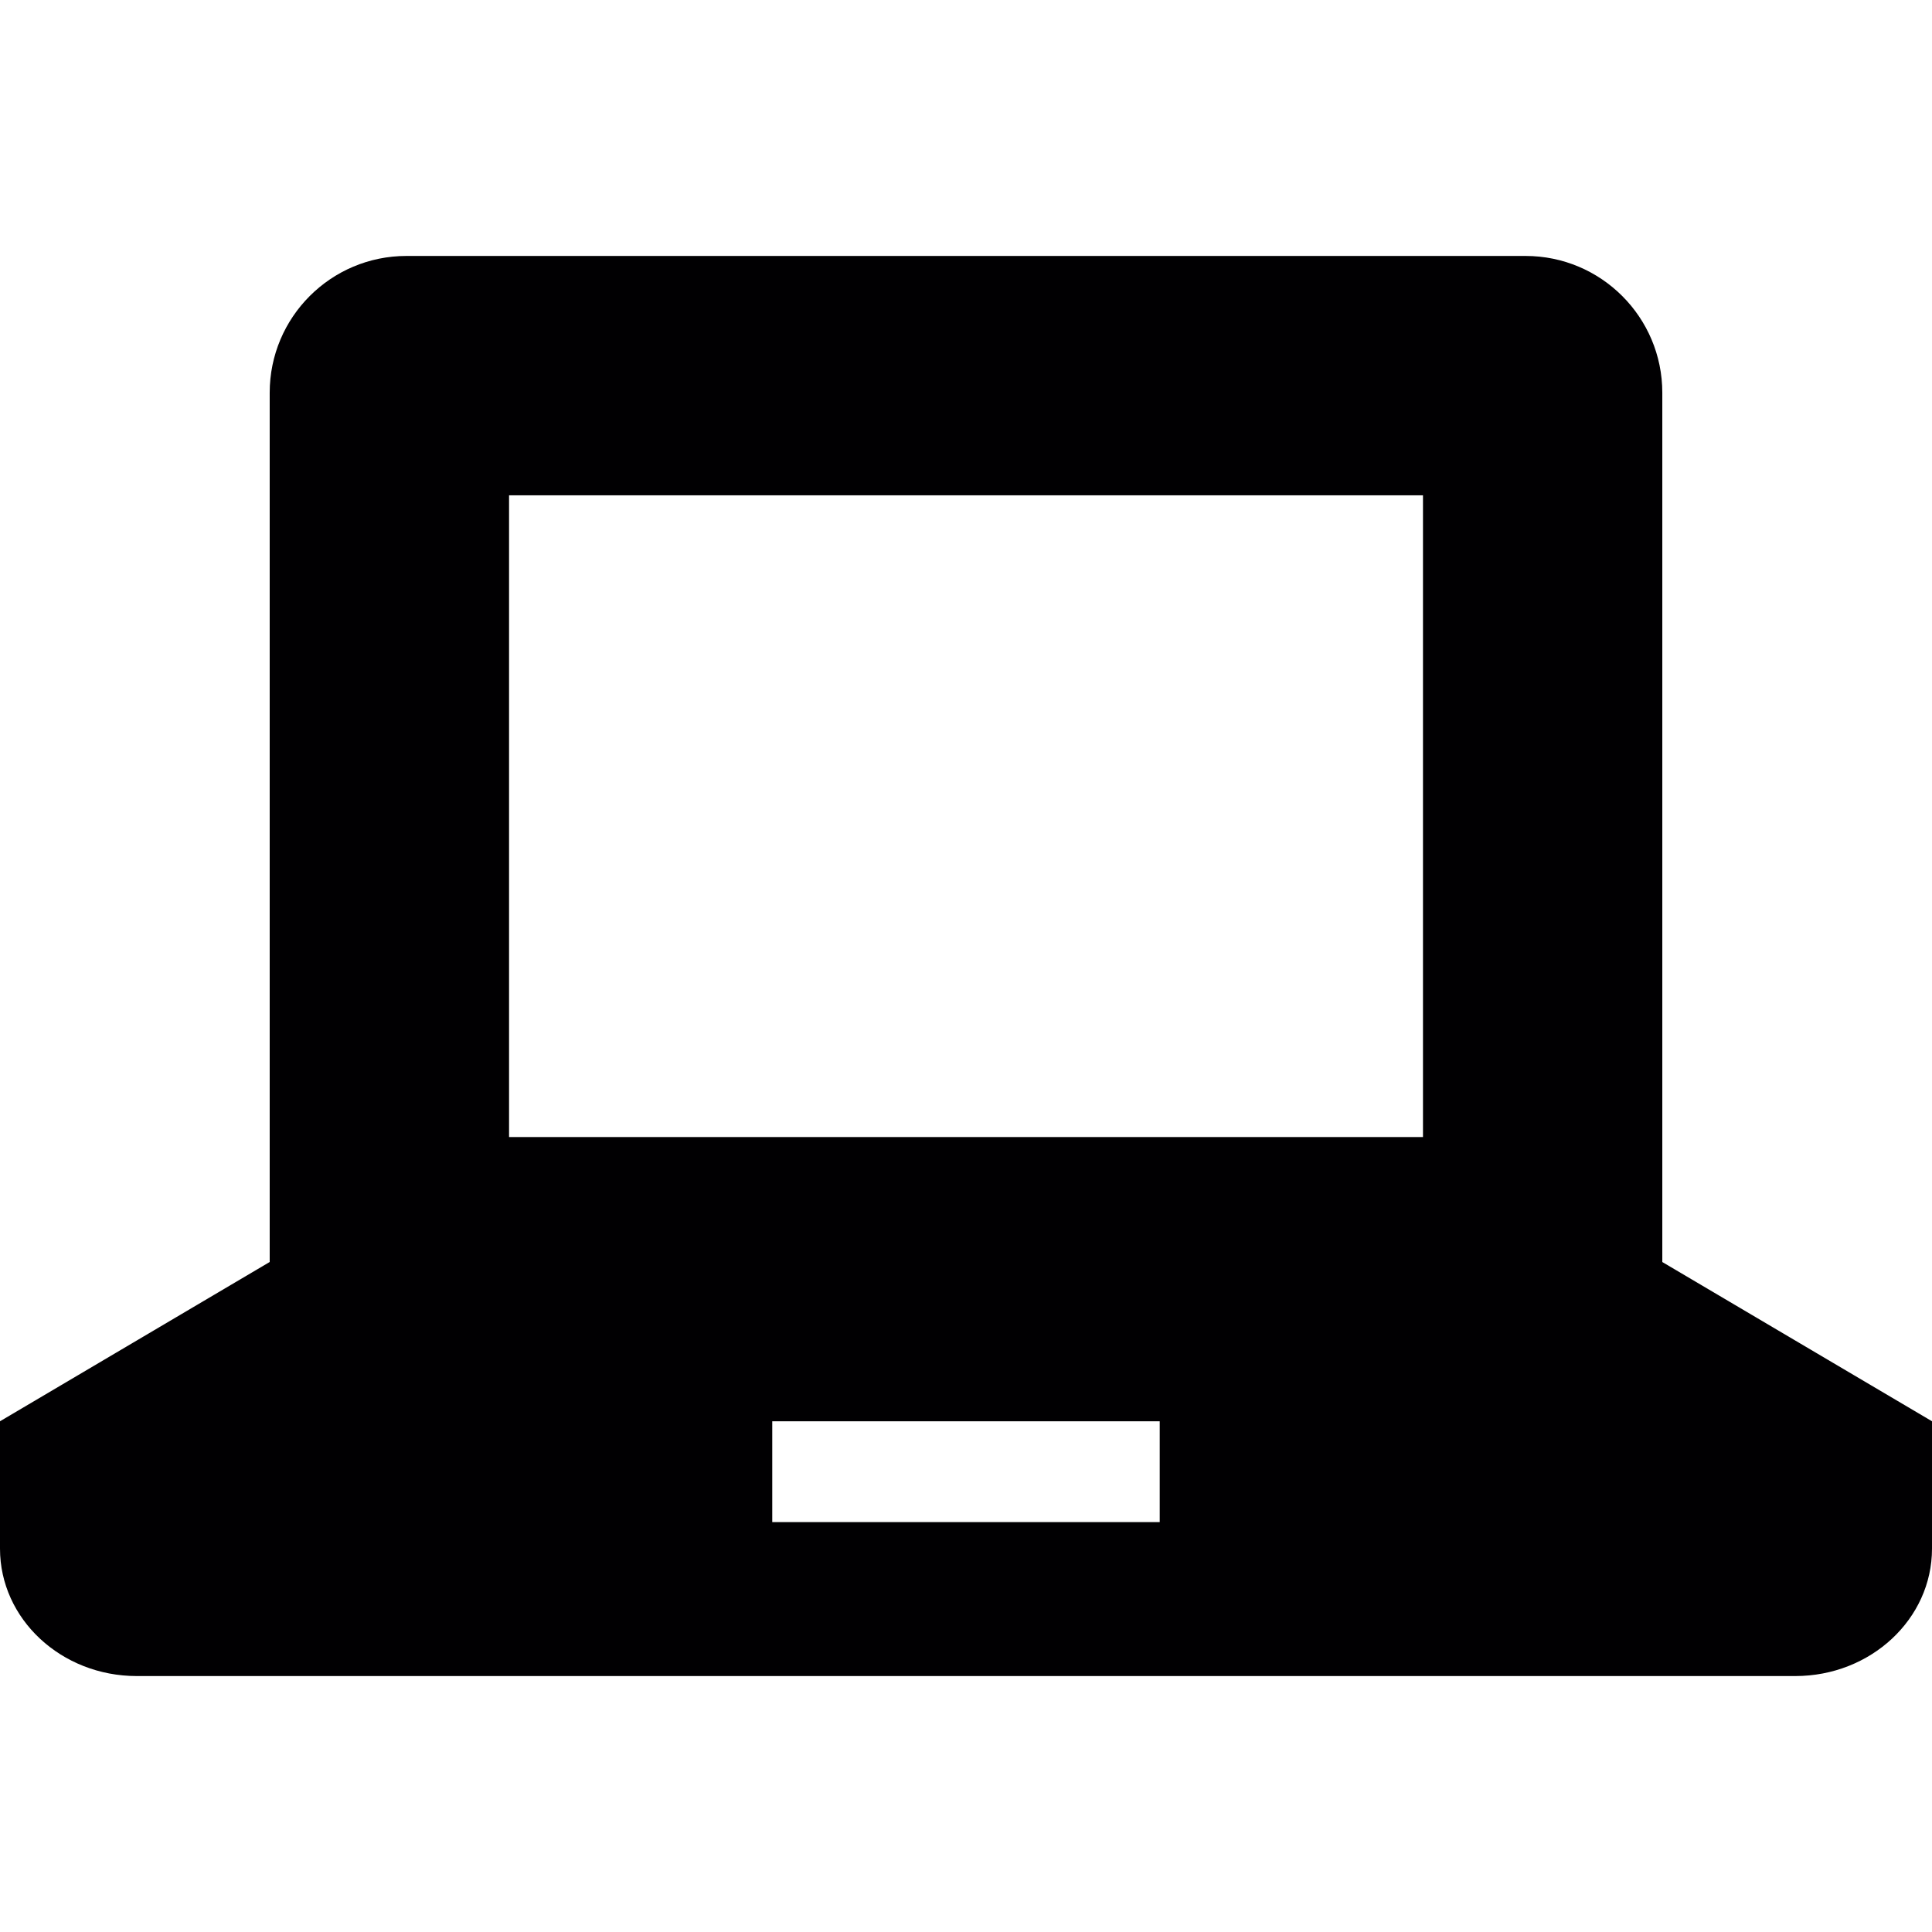 <?xml version="1.0" encoding="iso-8859-1"?>
<!-- Generator: Adobe Illustrator 18.1.1, SVG Export Plug-In . SVG Version: 6.00 Build 0)  -->
<svg version="1.1" id="Capa_1" xmlns="http://www.w3.org/2000/svg" xmlns:xlink="http://www.w3.org/1999/xlink" x="0px" y="0px"
	 viewBox="0 0 307.307 307.307" style="enable-background:new 0 0 307.307 307.307;" xml:space="preserve">
<g>
	<path style="fill:#010002;" d="M264.409,62.468c0-12.015-9.741-21.756-21.756-21.756H64.654c-12.015,0-21.756,9.741-21.756,21.756
		v138.266L0,226.069c0,0,0,9.072,0,20.261c0,11.194,9.741,20.266,21.756,20.266h263.795c12.015,0,21.756-9.072,21.756-20.266
		v-20.261l-42.898-25.33C264.409,200.74,264.409,62.468,264.409,62.468z M184.466,242.109h-61.63v-16.04h61.63V242.109z
		 M226.336,180.86H80.971V78.785h145.37V180.86H226.336z"/>
</g>
<g>
</g>
<g>
</g>
<g>
</g>
<g>
</g>
<g>
</g>
<g>
</g>
<g>
</g>
<g>
</g>
<g>
</g>
<g>
</g>
<g>
</g>
<g>
</g>
<g>
</g>
<g>
</g>
<g>
</g>
</svg>

